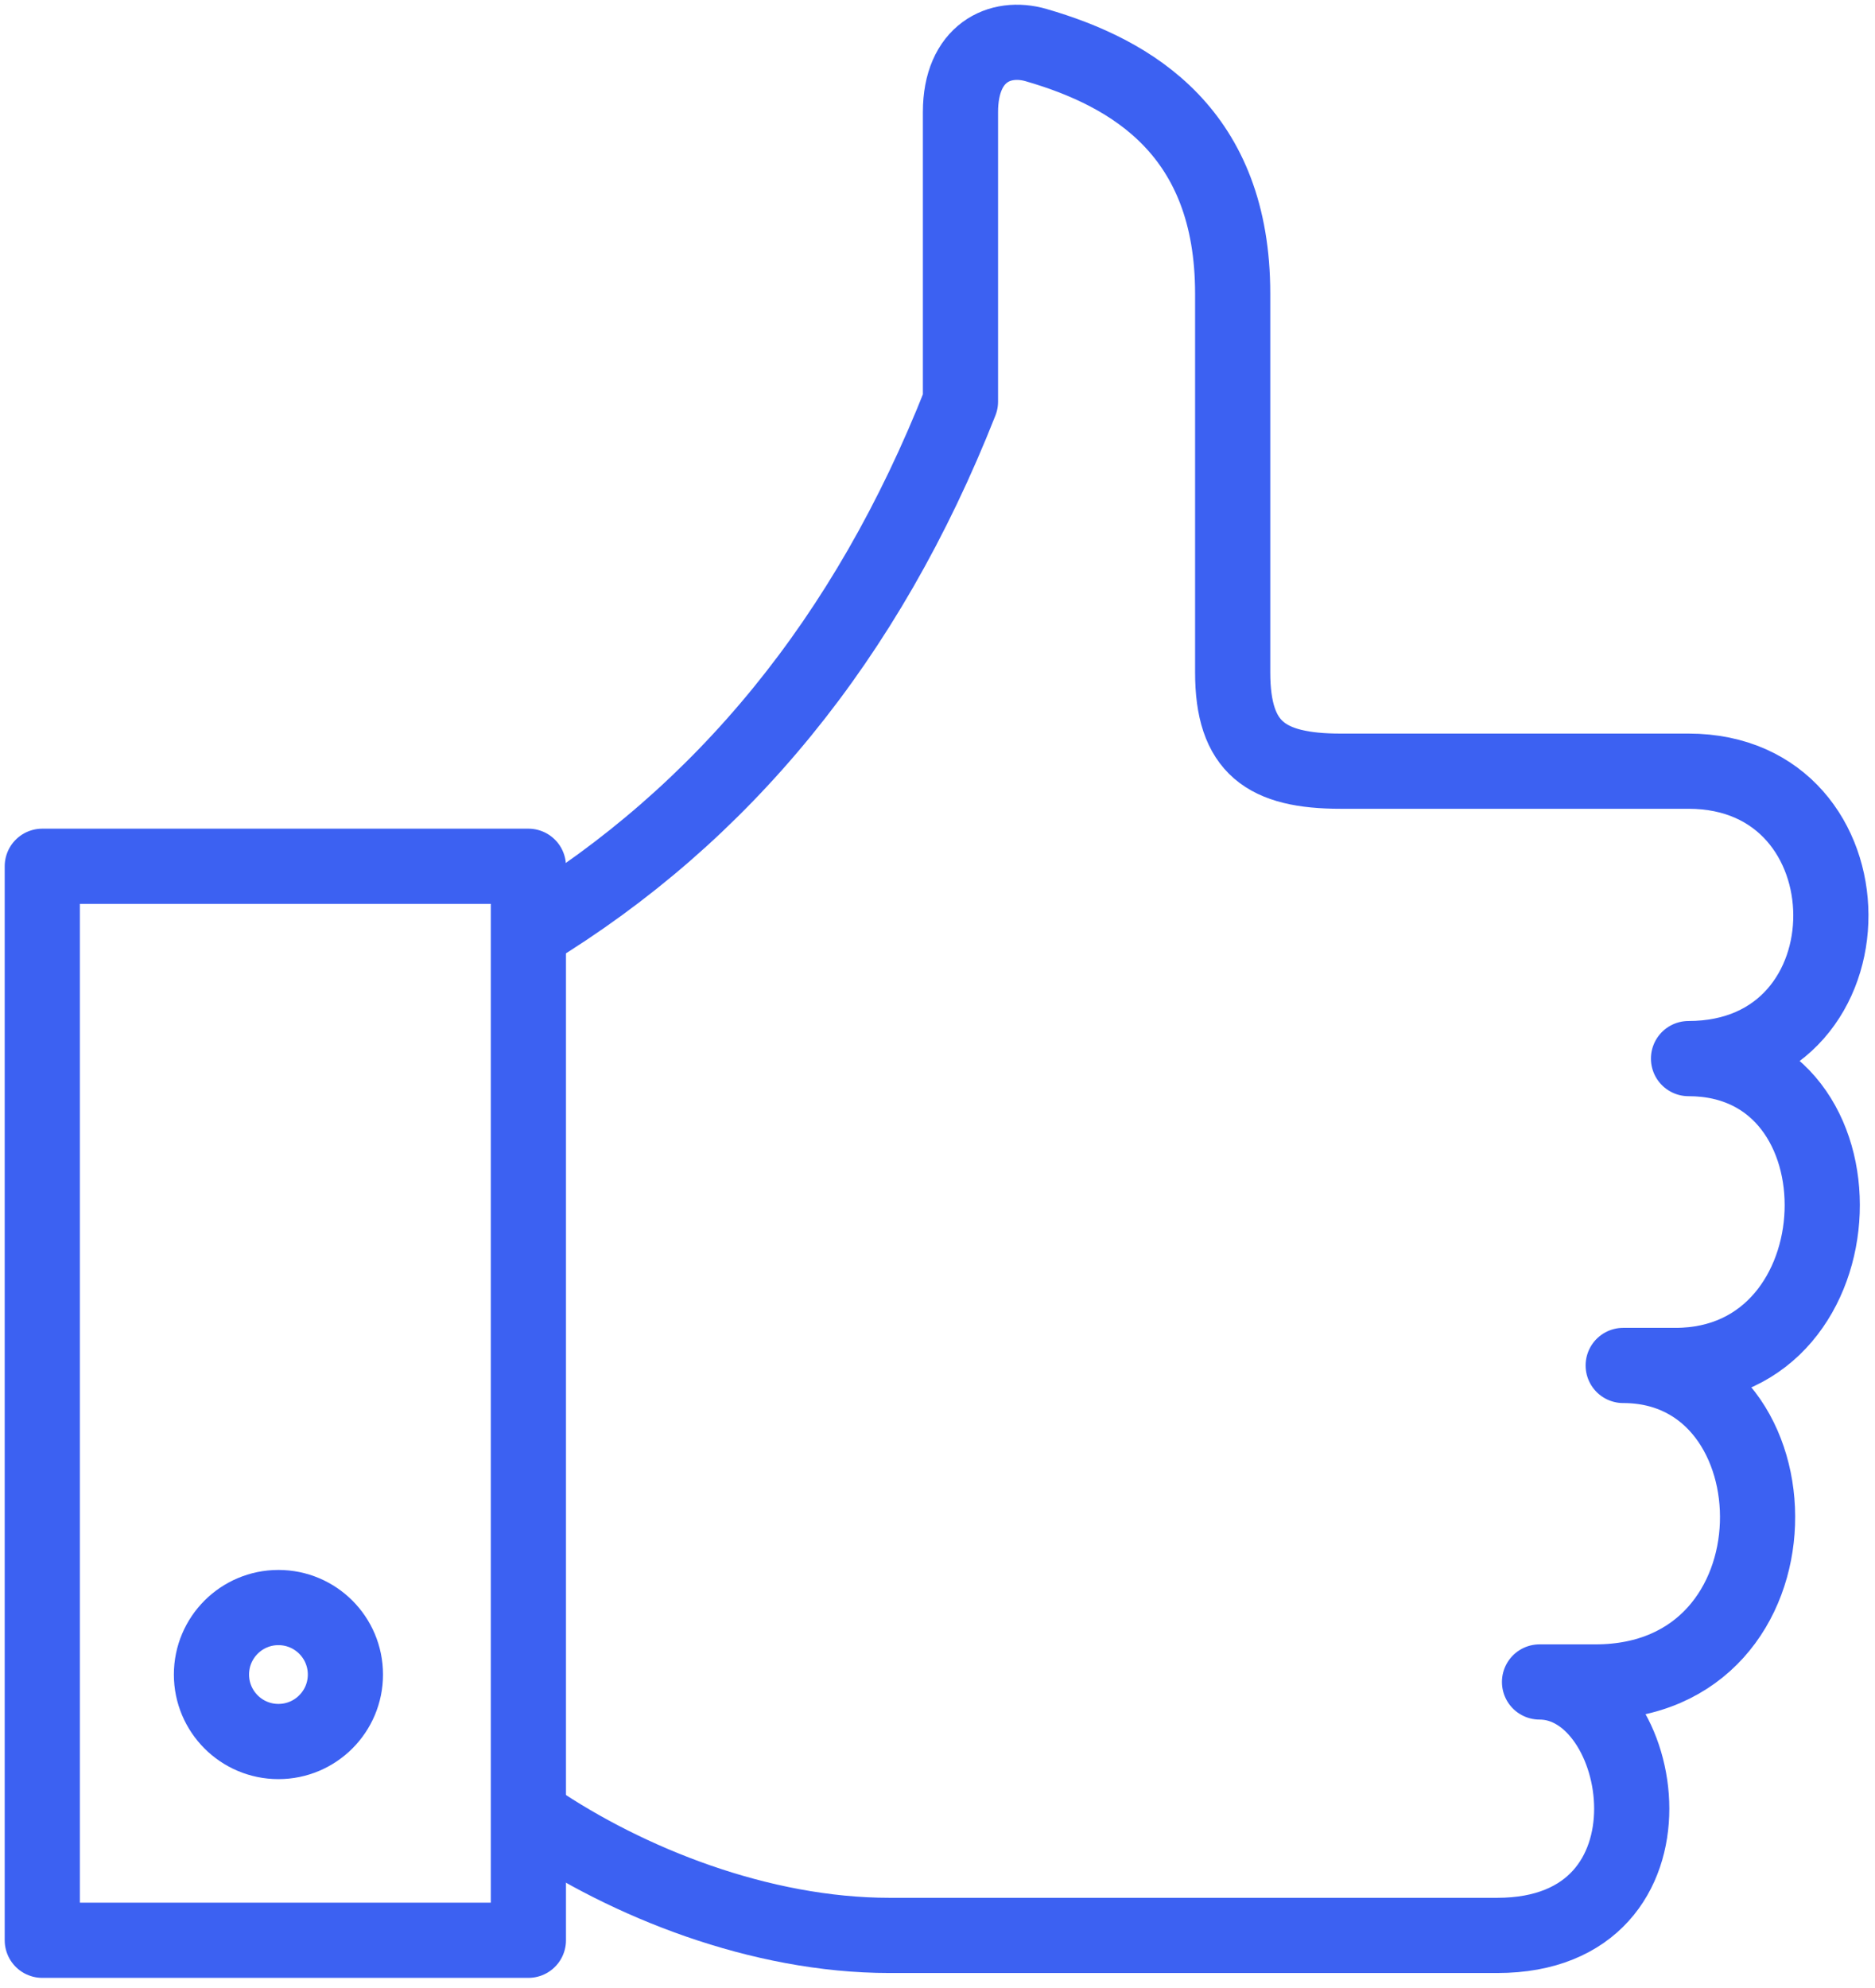 <?xml version="1.0" encoding="UTF-8"?> <svg xmlns="http://www.w3.org/2000/svg" width="133" height="141" viewBox="0 0 133 141" fill="none"><path d="M37.633 66.029C51.228 57.752 61.48 45.343 68.129 28.484V7.949C68.129 3.737 70.937 2.458 73.493 3.198C80.399 5.197 87.438 9.448 87.438 20.821V47.685C87.438 53.04 89.812 54.689 95.1 54.689H119.773C133.148 54.689 133.323 75.071 119.773 75.071C132.895 75.071 132.232 96.832 118.845 96.832H115.139C127.956 96.832 128.379 119.278 113.162 119.278H109.204C116.926 119.278 119.922 137.251 106.207 137.251H63.102C53.898 137.251 44.516 133.49 37.888 129" stroke="#3C61F2" stroke-width="5.333" stroke-miterlimit="22.926" stroke-linecap="round" stroke-linejoin="round"></path><path d="M37.48 61.432H3V137.595H37.48V61.432Z" stroke="#3C61F2" stroke-width="5.333" stroke-miterlimit="22.926" stroke-linecap="round" stroke-linejoin="round"></path><path d="M19.75 123.501C22.374 123.501 24.501 121.374 24.501 118.751C24.501 116.127 22.374 114 19.75 114C17.127 114 15 116.127 15 118.751C15 121.374 17.127 123.501 19.75 123.501Z" stroke="#3C61F2" stroke-width="5.333" stroke-miterlimit="22.926" stroke-linecap="round" stroke-linejoin="round"></path></svg> 